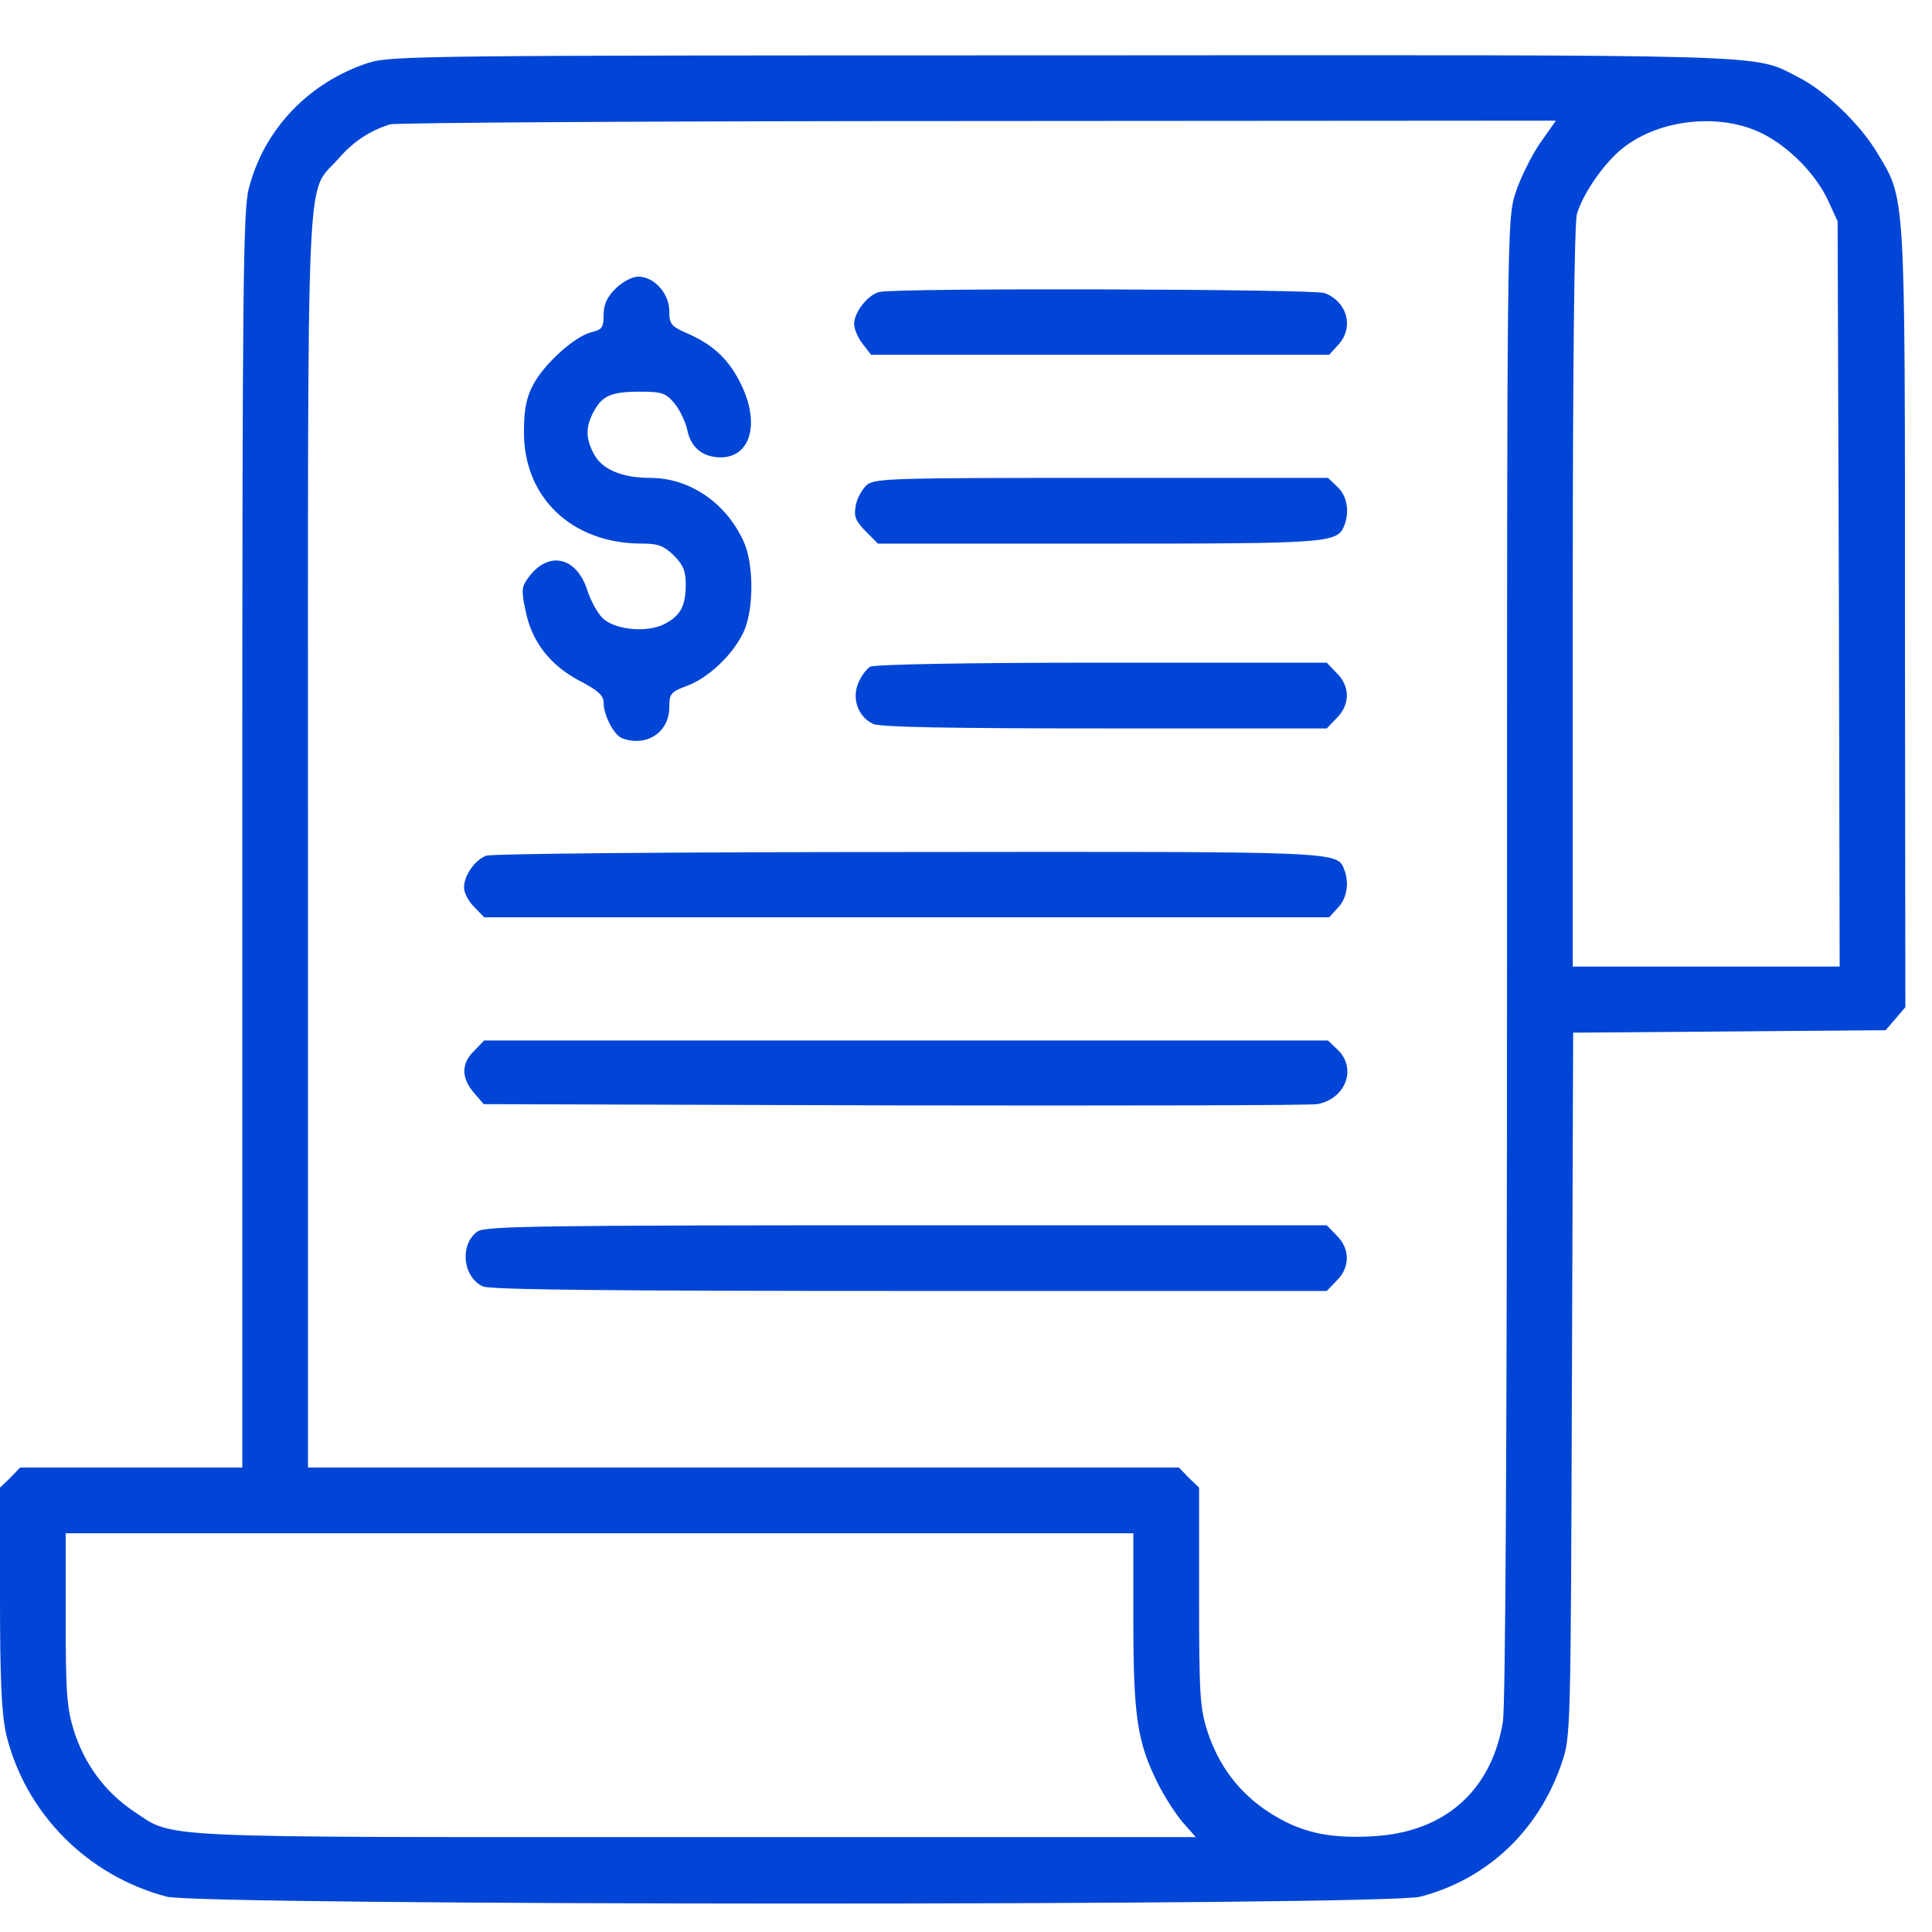 <svg width="34" height="34" viewBox="0 0 34 34" fill="none" xmlns="http://www.w3.org/2000/svg">
<path d="M6.489 1.104C5.442 1.444 4.647 2.268 4.379 3.316C4.278 3.691 4.264 5.035 4.264 14.784V25.826H2.312H0.354L0.181 26.007L0 26.18V28.117C0 29.584 0.029 30.162 0.108 30.516C0.441 31.904 1.532 33.01 2.934 33.378C3.548 33.537 24.397 33.544 24.997 33.378C26.182 33.067 27.078 32.215 27.483 31.029C27.642 30.56 27.642 30.523 27.663 24.366L27.685 18.173L30.431 18.152L33.184 18.13L33.358 17.928L33.531 17.725L33.524 10.882C33.524 3.251 33.538 3.525 33.025 2.672C32.722 2.174 32.129 1.603 31.645 1.357C30.828 0.945 31.486 0.967 18.681 0.974C7.458 0.974 6.88 0.981 6.489 1.104ZM27.092 2.535C26.941 2.759 26.745 3.157 26.666 3.409C26.521 3.865 26.521 4.118 26.521 16.858C26.521 25.443 26.493 29.996 26.449 30.299C26.247 31.521 25.416 32.251 24.151 32.316C23.363 32.359 22.879 32.243 22.337 31.897C21.802 31.55 21.441 31.066 21.246 30.459C21.116 30.054 21.102 29.801 21.102 28.088V26.18L20.921 26.007L20.747 25.826H13.08H5.42V14.82C5.42 2.521 5.377 3.446 5.94 2.81C6.222 2.484 6.504 2.304 6.865 2.188C6.966 2.159 11.62 2.13 17.214 2.13L27.381 2.123L27.092 2.535ZM31.038 2.362C31.501 2.6 31.963 3.077 32.173 3.532L32.339 3.894L32.361 10.448L32.375 17.01H30.026H27.678V10.52C27.678 6.329 27.707 3.944 27.75 3.771C27.851 3.417 28.227 2.867 28.559 2.607C29.21 2.087 30.301 1.979 31.038 2.362ZM19.945 28.515C19.945 30.227 20.018 30.668 20.379 31.391C20.494 31.622 20.697 31.933 20.82 32.077L21.044 32.33H12.235C2.5 32.33 3.086 32.359 2.341 31.868C1.85 31.535 1.489 31.051 1.301 30.459C1.178 30.061 1.156 29.801 1.156 28.493V26.983H10.551H19.945V28.515Z" fill="#0045D6"/>
<path d="M10.832 5.079C10.681 5.231 10.623 5.361 10.623 5.541C10.623 5.765 10.594 5.801 10.413 5.845C10.124 5.91 9.568 6.408 9.38 6.777C9.264 6.994 9.221 7.211 9.221 7.579C9.206 8.75 10.059 9.566 11.295 9.566C11.584 9.566 11.678 9.603 11.859 9.776C12.025 9.942 12.068 10.051 12.068 10.289C12.068 10.665 11.974 10.838 11.692 10.983C11.382 11.142 10.811 11.084 10.601 10.874C10.514 10.788 10.392 10.564 10.334 10.383C10.146 9.798 9.655 9.689 9.308 10.152C9.178 10.325 9.17 10.383 9.25 10.752C9.358 11.294 9.683 11.713 10.211 11.987C10.529 12.154 10.623 12.24 10.623 12.37C10.623 12.587 10.803 12.934 10.948 12.992C11.374 13.151 11.779 12.891 11.779 12.443C11.779 12.211 11.801 12.175 12.097 12.067C12.48 11.922 12.906 11.51 13.087 11.12C13.268 10.73 13.268 9.921 13.087 9.53C12.776 8.844 12.133 8.41 11.44 8.41C10.941 8.41 10.587 8.258 10.449 7.984C10.305 7.709 10.305 7.521 10.442 7.254C10.594 6.965 10.753 6.893 11.259 6.893C11.649 6.893 11.714 6.914 11.873 7.102C11.967 7.218 12.068 7.435 12.097 7.572C12.155 7.875 12.372 8.049 12.682 8.049C13.203 8.049 13.376 7.464 13.051 6.784C12.841 6.343 12.574 6.083 12.126 5.881C11.808 5.744 11.779 5.707 11.779 5.476C11.779 5.166 11.512 4.869 11.237 4.869C11.121 4.869 10.963 4.956 10.832 5.079Z" fill="#0045D6"/>
<path d="M15.486 5.137C15.284 5.173 15.031 5.491 15.031 5.7C15.031 5.787 15.096 5.946 15.183 6.054L15.328 6.242H19.36H23.392L23.544 6.076C23.833 5.773 23.718 5.317 23.313 5.158C23.125 5.086 15.855 5.064 15.486 5.137Z" fill="#0045D6"/>
<path d="M15.256 8.533C15.176 8.605 15.082 8.764 15.06 8.894C15.024 9.09 15.053 9.162 15.234 9.35L15.451 9.567H19.331C23.422 9.567 23.537 9.559 23.66 9.241C23.754 8.996 23.703 8.721 23.537 8.569L23.371 8.41H19.389C15.704 8.41 15.4 8.418 15.256 8.533Z" fill="#0045D6"/>
<path d="M15.313 11.735C15.248 11.771 15.154 11.901 15.103 12.024C14.988 12.298 15.103 12.616 15.364 12.739C15.494 12.797 16.701 12.819 19.447 12.819H23.349L23.522 12.638C23.638 12.529 23.703 12.378 23.703 12.24C23.703 12.103 23.638 11.951 23.522 11.843L23.349 11.662H19.389C17.033 11.662 15.378 11.691 15.313 11.735Z" fill="#0045D6"/>
<path d="M8.556 15.059C8.354 15.138 8.166 15.406 8.166 15.622C8.166 15.709 8.246 15.868 8.347 15.962L8.52 16.143H15.956H23.392L23.544 15.976C23.703 15.81 23.747 15.543 23.66 15.312C23.53 14.979 23.66 14.986 15.956 14.994C11.967 14.994 8.636 15.023 8.556 15.059Z" fill="#0045D6"/>
<path d="M8.346 18.491C8.115 18.715 8.115 18.968 8.339 19.229L8.512 19.431L15.732 19.453C19.699 19.46 23.052 19.453 23.182 19.431C23.688 19.337 23.883 18.795 23.537 18.47L23.37 18.311H15.941H8.52L8.346 18.491Z" fill="#0045D6"/>
<path d="M8.405 21.671C8.087 21.895 8.138 22.473 8.499 22.639C8.629 22.697 10.717 22.719 16.015 22.719H23.349L23.523 22.538C23.761 22.307 23.761 21.974 23.523 21.743L23.349 21.563H15.957C9.554 21.563 8.542 21.577 8.405 21.671Z" fill="#0045D6"/>
</svg>
